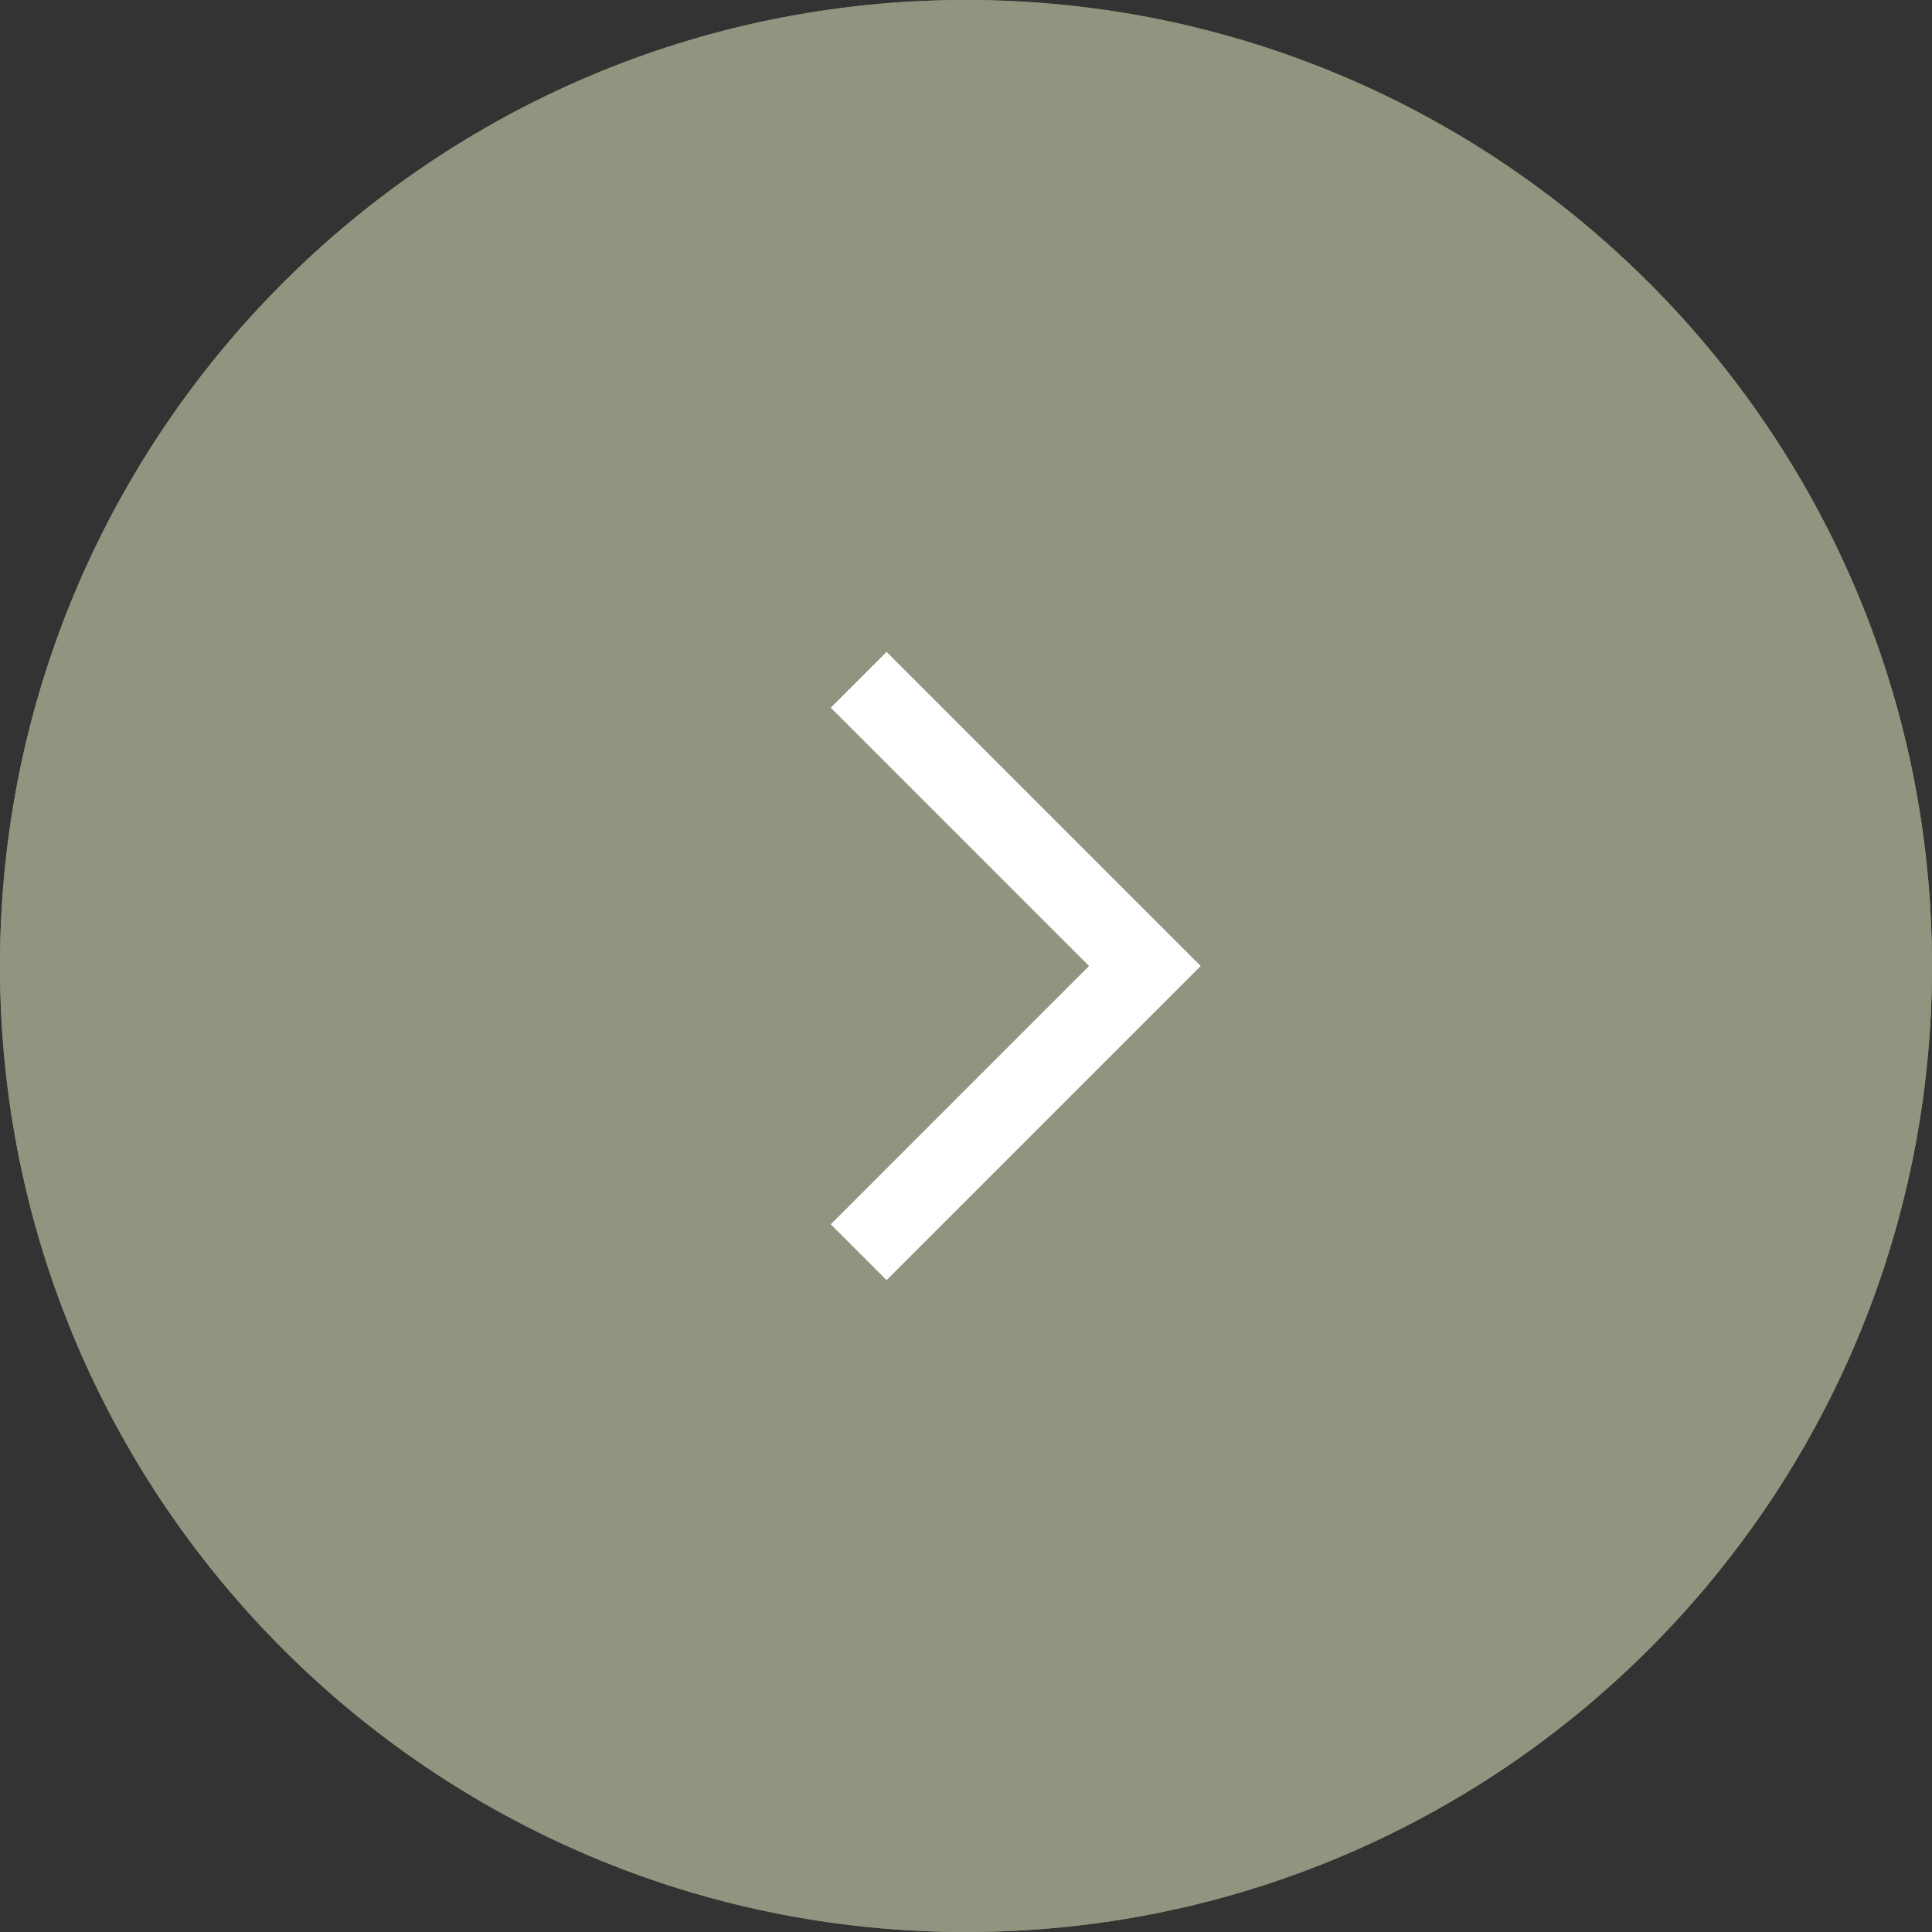 <?xml version="1.0" encoding="UTF-8"?> <svg xmlns="http://www.w3.org/2000/svg" width="54" height="54" viewBox="0 0 54 54" fill="none"><rect x="0" y="0" width="54" height="54" fill="#333333" stroke="none"/><path d="M0 27C0 12.088 12.088 0 27 0V0C41.912 0 54 12.088 54 27V27C54 41.912 41.912 54 27 54V54C12.088 54 0 41.912 0 27V27Z" fill="#91947E"></path><path fill-rule="evenodd" clip-rule="evenodd" d="M1 27C1 41.359 12.641 53 27 53C41.359 53 53 41.359 53 27C53 12.641 41.359 1 27 1C12.641 1 1 12.641 1 27ZM27 0C12.088 0 0 12.088 0 27C0 41.912 12.088 54 27 54C41.912 54 54 41.912 54 27C54 12.088 41.912 0 27 0Z" fill="#91947E"></path><path fill-rule="evenodd" clip-rule="evenodd" d="M30.439 27L23.22 19.78L24.78 18.22L33.56 27L24.78 35.78L23.22 34.22L30.439 27Z" fill="white"></path></svg> 